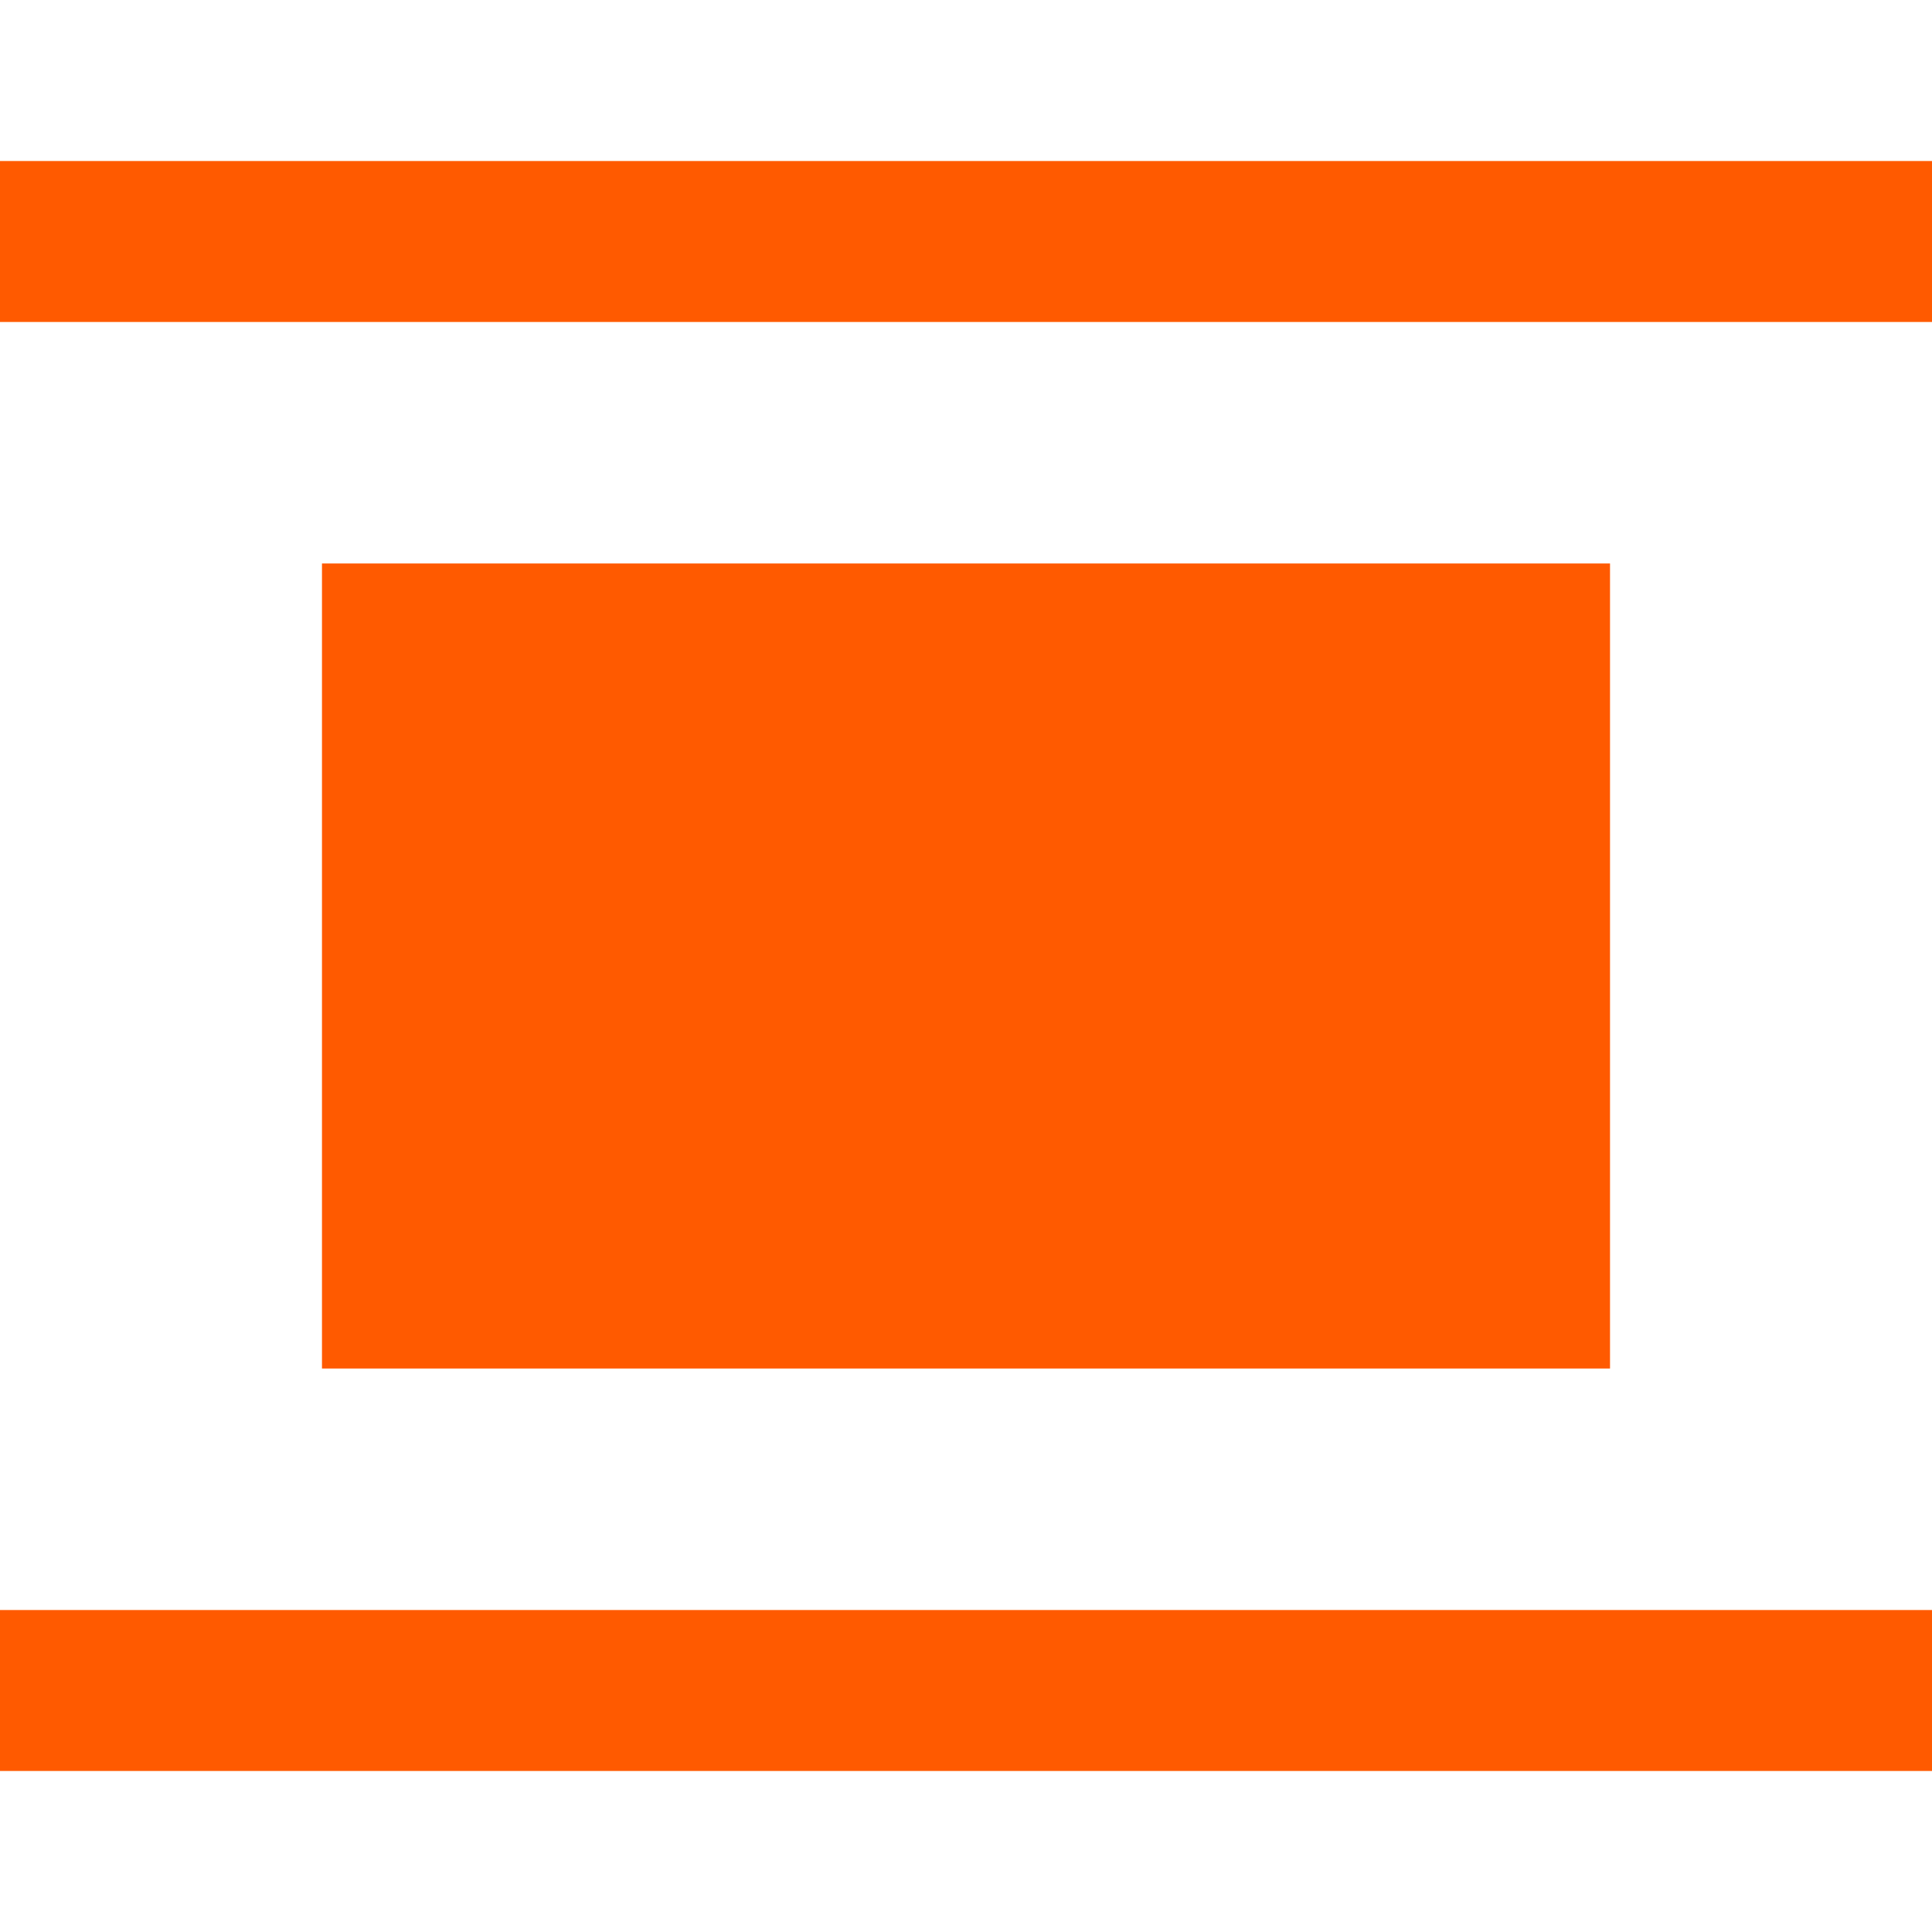 <svg xmlns="http://www.w3.org/2000/svg" width="32" height="32" viewBox="0 0 32 32" fill="none"><g clip-path="url(#clip0_1_1706)"><path d="M32 2.667V5.333H0V2.667H32ZM0 29.333H32V26.667H0V29.333ZM26.667 9.333V22.667H5.333V9.333H26.667Z" fill="#FF5A00"></path></g><defs><clipPath id="clip0_1_1706"><rect width="32" height="32" fill="white"></rect></clipPath></defs></svg>